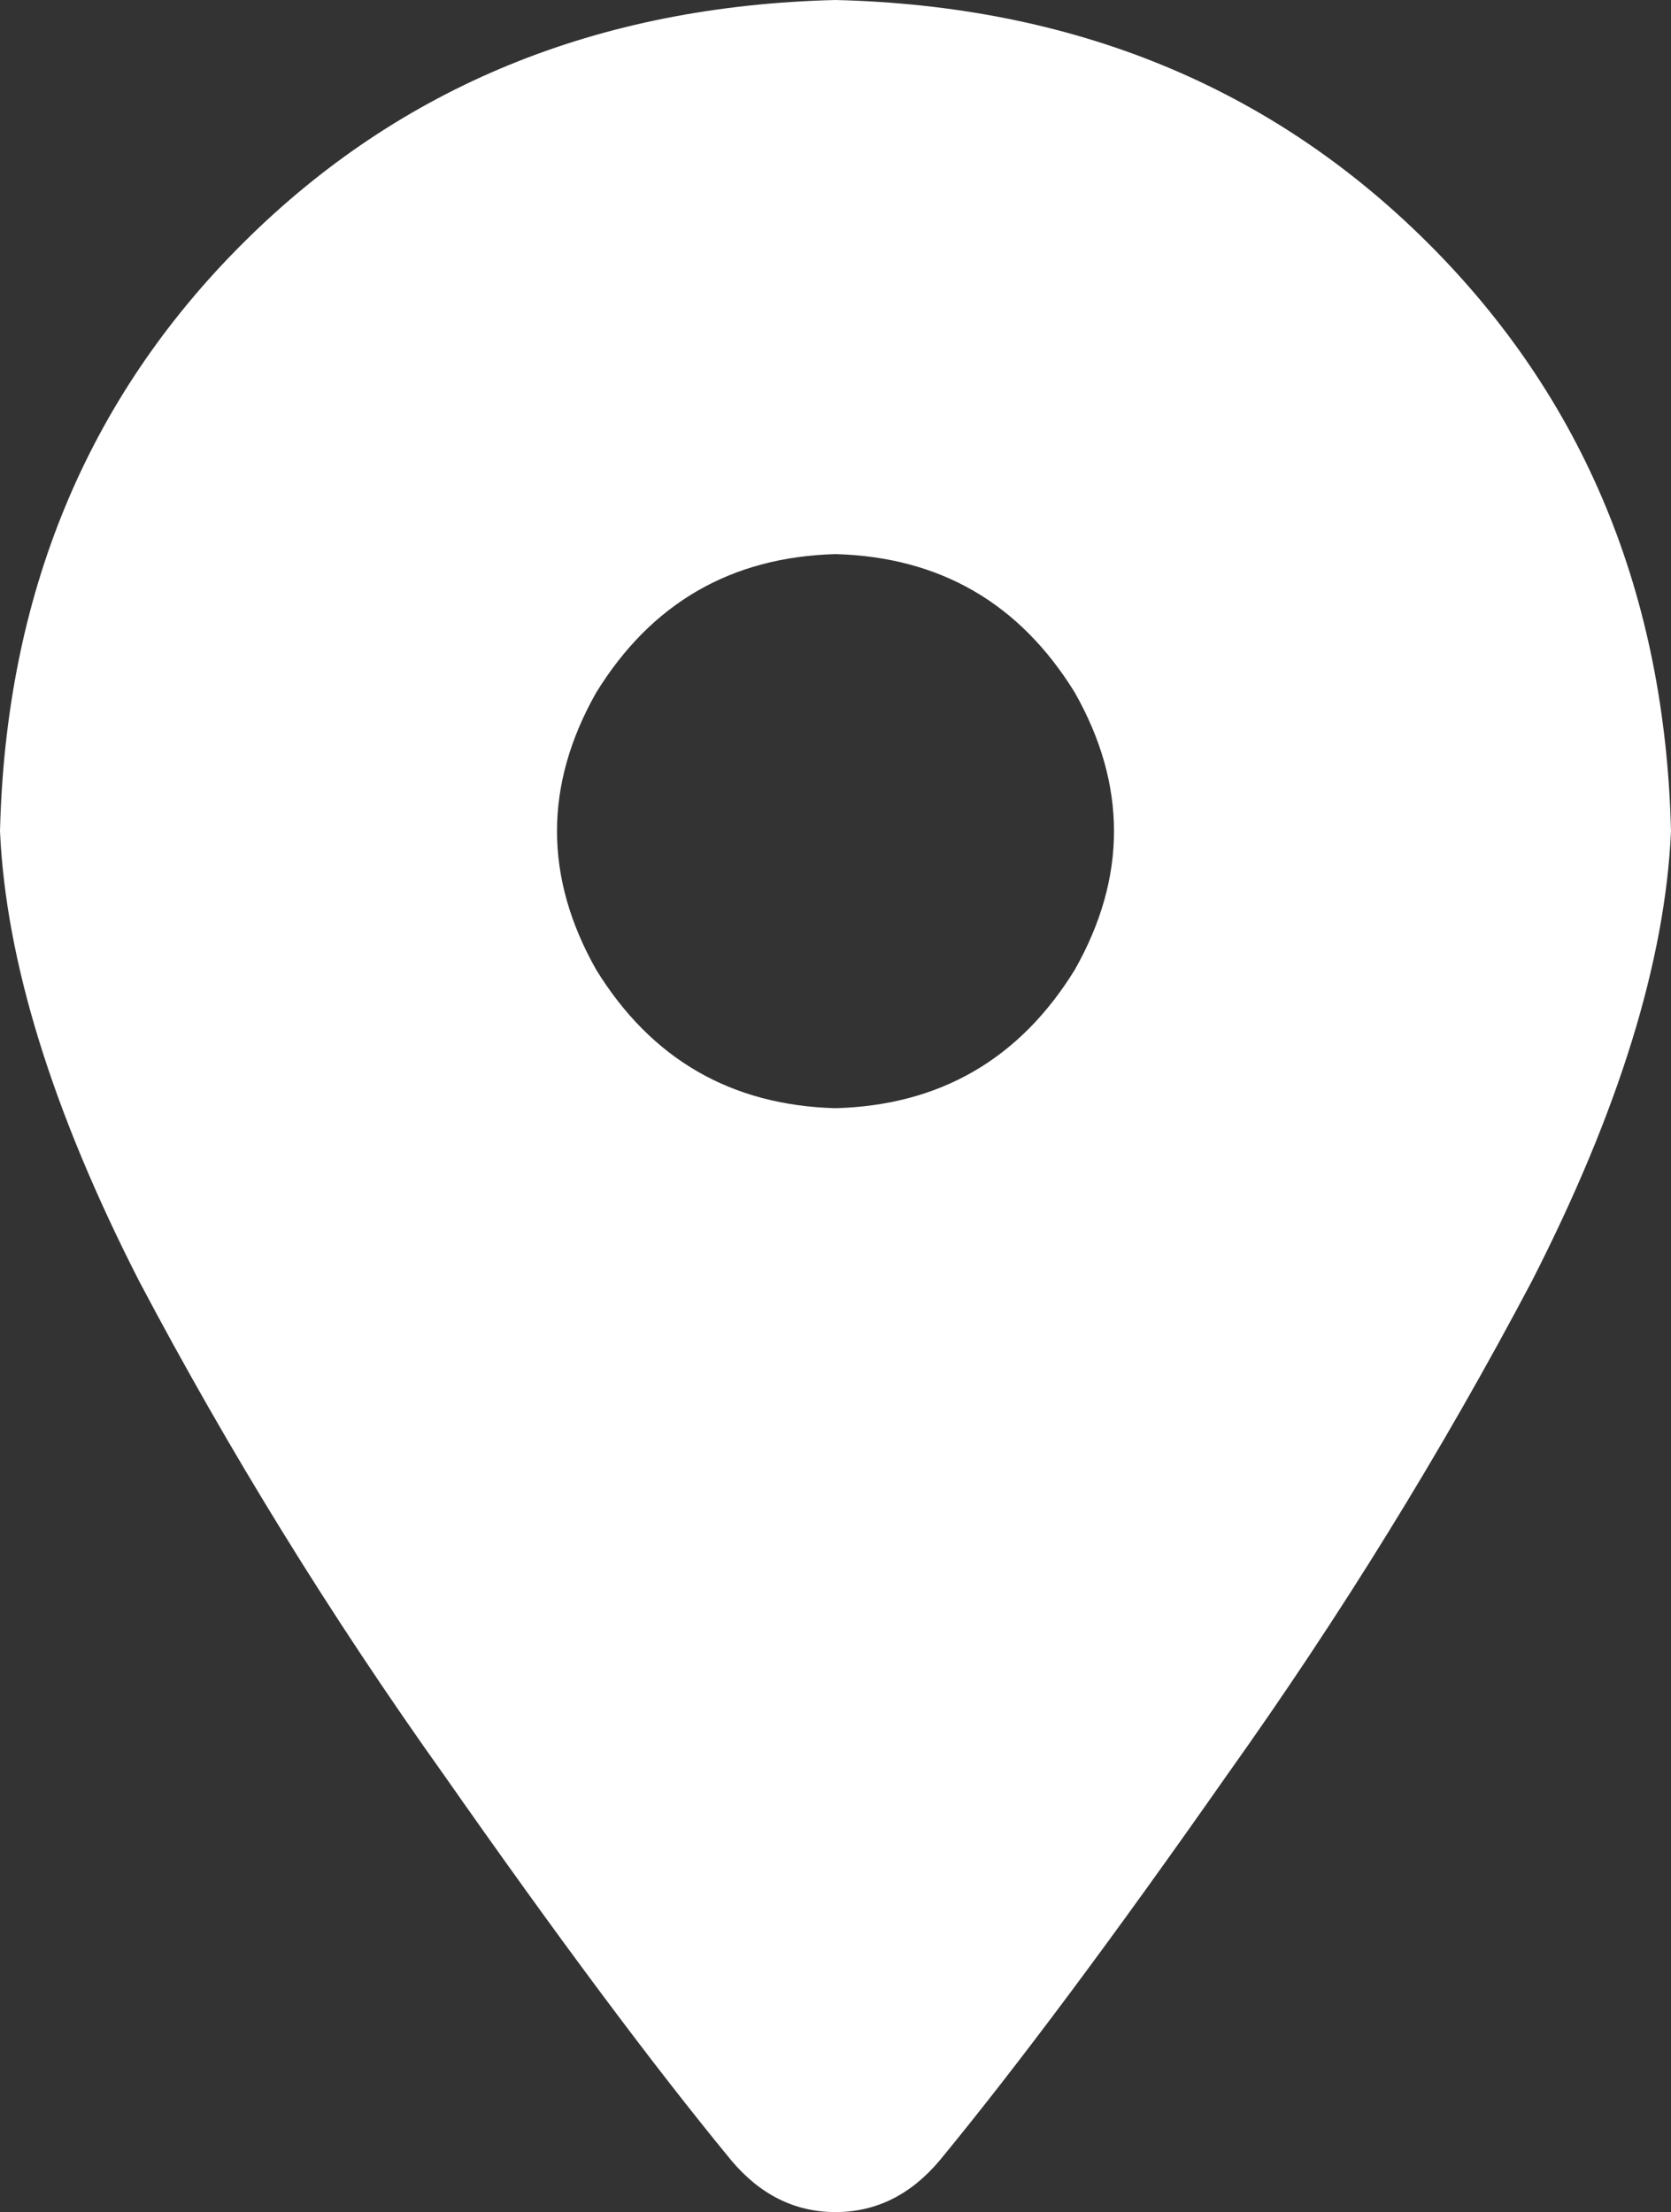 <?xml version="1.0" encoding="UTF-8" standalone="no"?>
<svg
   version="1.1"
   viewBox="-10 0 226.578 300"
   id="svg18211"
   width="226.578"
   height="300"
   xmlns="http://www.w3.org/2000/svg"
   xmlns:svg="http://www.w3.org/2000/svg">
  <rect x="-10" y="0" width="226.578" height="300" fill="#333333" stroke="none"/>
  <defs
     id="defs18215" />
  <path
     fill="currentColor"
     d="m 117.45,292.955 q 15.931,-19.374 38.943,-52.25 v 0 q 23.012,-32.29 41.303,-66.928 v 0 Q 215.398,139.139 216.578,112.72 215.398,64.579 183.536,32.877 151.673,1.174 103.289,0 54.905,1.174 23.043,32.877 -8.82,64.579 -10,112.72 q 1.18,26.419 18.882,61.057 18.291,34.638 41.303,66.928 23.012,32.877 38.943,52.25 Q 95.028,300 103.289,300 q 8.261,0 14.161,-7.045 z M 103.289,75.147 q 21.242,0.587 32.453,18.787 10.621,18.787 0,37.573 -11.211,18.2 -32.453,18.787 -21.242,-0.587 -32.453,-18.787 -10.621,-18.787 0,-37.573 11.211,-18.2 32.453,-18.787 z"
     id="path18209"
     style="fill:#ffffff;stroke-width:0.589" />
</svg>

